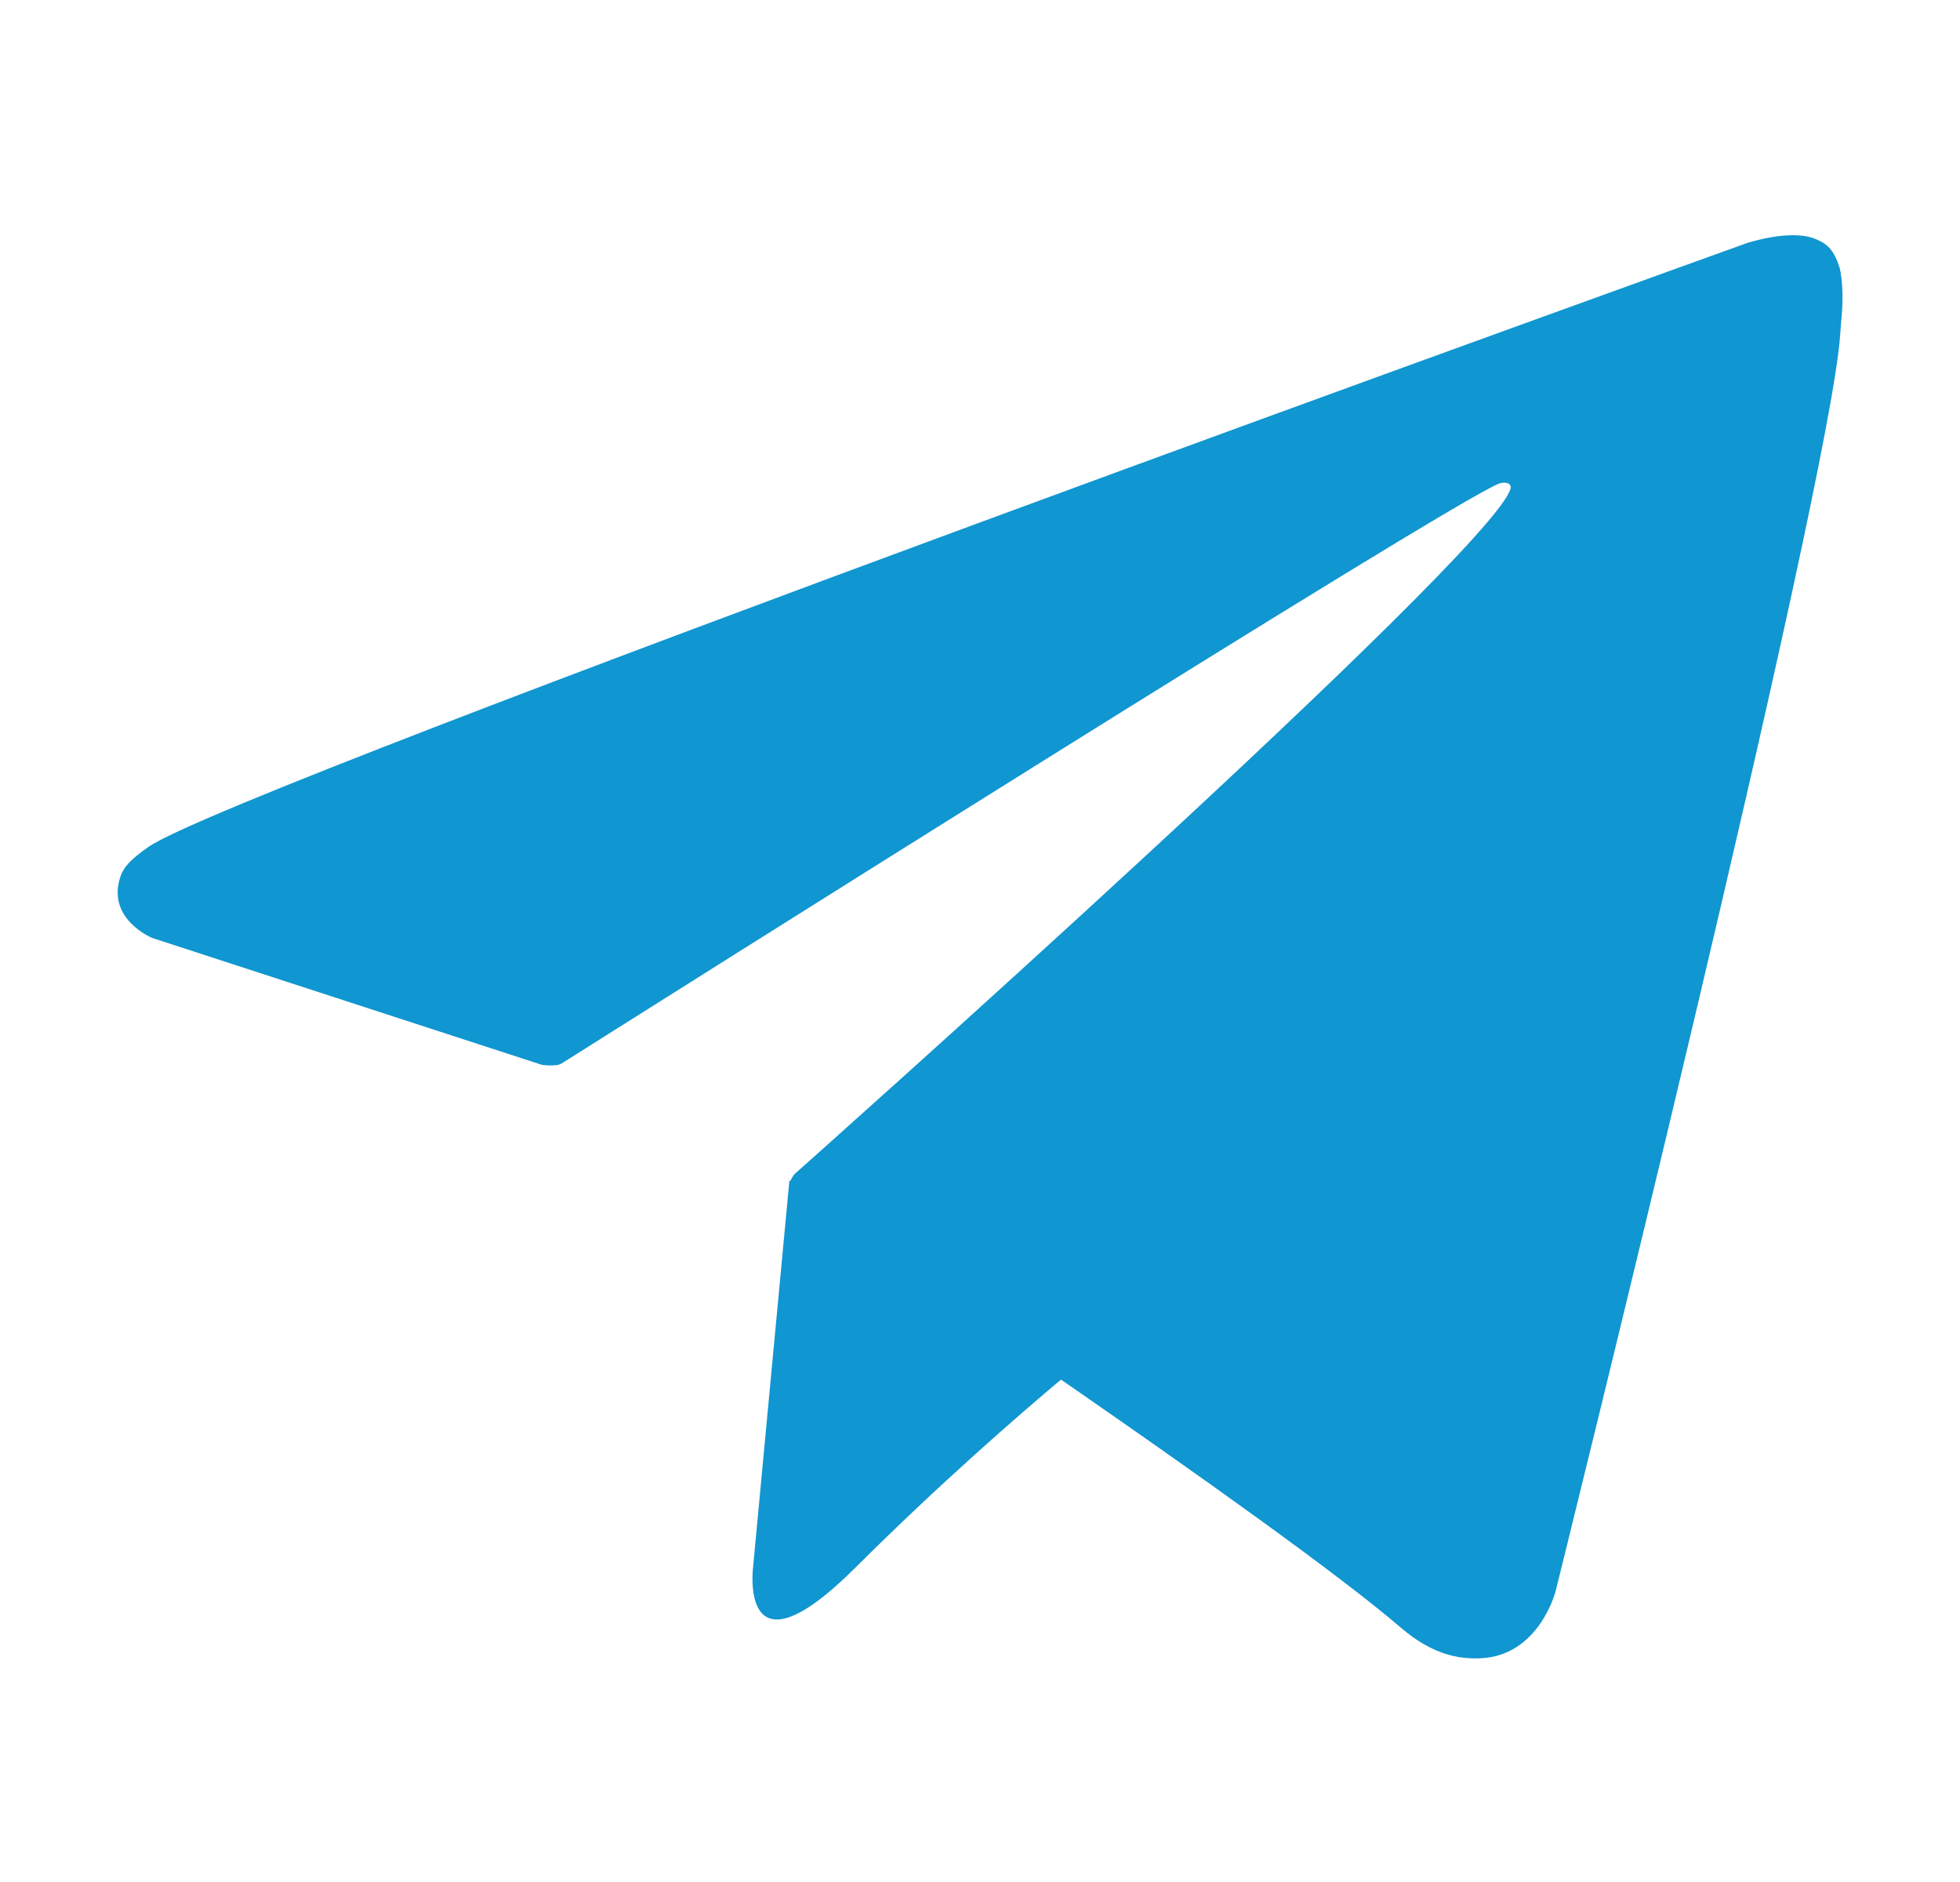 <svg width="25" height="24" viewBox="0 0 25 24" fill="none" xmlns="http://www.w3.org/2000/svg">
<g clip-path="url(#clip0_45_1468)">
<g clip-path="url(#clip1_45_1468)">
<path fill-rule="evenodd" clip-rule="evenodd" d="M23.457 3.391C23.486 3.474 23.503 3.652 23.501 3.829C23.5 3.957 23.485 4.075 23.472 4.261C23.355 6.154 19.842 20.292 19.842 20.292C19.842 20.292 19.632 21.12 18.878 21.147C18.605 21.158 18.272 21.102 17.872 20.76C17.08 20.078 15.24 18.773 13.533 17.593C13.017 18.026 11.986 18.919 10.921 19.981C9.41 21.492 9.606 19.981 9.606 19.981L10.069 15.053L10.08 15.062C10.095 15.029 10.114 14.998 10.136 14.971C10.136 14.971 19.031 7.065 19.266 6.234C19.285 6.169 19.217 6.138 19.125 6.165C18.532 6.383 8.291 12.851 7.161 13.563C7.095 13.605 6.911 13.579 6.911 13.579L1.941 11.961C1.941 11.961 1.349 11.719 1.538 11.173C1.578 11.06 1.658 10.964 1.895 10.799C2.996 10.032 22.273 3.103 22.273 3.103C22.273 3.103 22.816 2.92 23.14 3.041C23.285 3.098 23.379 3.161 23.457 3.391Z" fill="#1096D0"/>
</g>
</g>
<defs>
<clipPath id="clip0_45_1468">
<rect width="24" height="24" fill="white" transform="translate(0.5)"/>
</clipPath>
<clipPath id="clip1_45_1468">
<rect width="24" height="24" fill="white" transform="translate(0.5)"/>
</clipPath>
</defs>
</svg>
